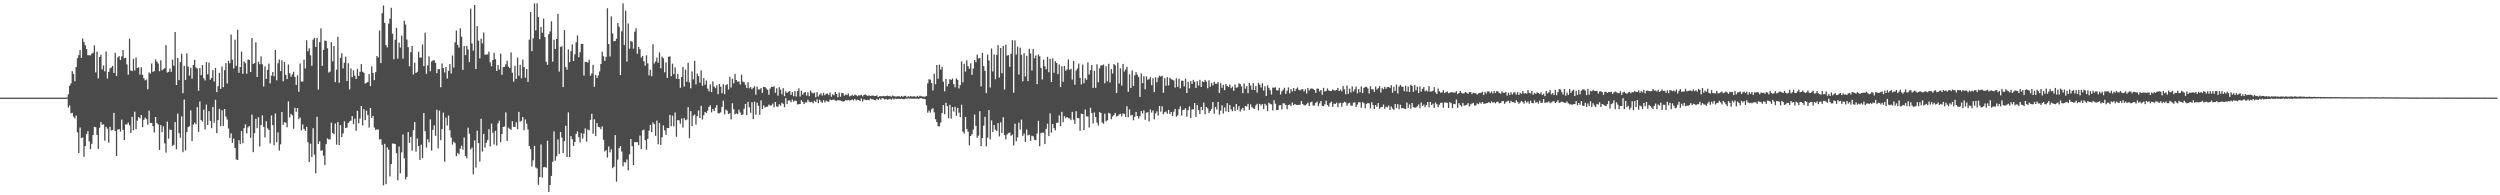 <svg xmlns="http://www.w3.org/2000/svg" width="1920" height="150"><path d="M0 75.000h1v1.000H0zM1 75.000h1v1.000H1zM2 75.000h1v1.000H2zM3 75.000h1v1.000H3zM4 75.000h1v1.000H4zM5 75.000h1v1.000H5zM6 75.000h1v1.000H6zM7 75.000h1v1.000H7zM8 75.000h1v1.000H8zM9 75.000h1v1.000H9zM10 75.000h1v1.000H10zM11 75.000h1v1.000H11zM12 75.000h1v1.000H12zM13 75.000h1v1.000H13zM14 75.000h1v1.000H14zM15 75.000h1v1.000H15zM16 75.000h1v1.000H16zM17 75.000h1v1.000H17zM18 75.000h1v1.000H18zM19 75.000h1v1.000H19zM20 75.000h1v1.000H20zM21 75.000h1v1.000H21zM22 75.000h1v1.000H22zM23 75.000h1v1.000H23zM24 75.000h1v1.000H24zM25 75.000h1v1.000H25zM26 75.000h1v1.000H26zM27 75.000h1v1.000H27zM28 75.000h1v1.000H28zM29 75.000h1v1.000H29zM30 75.000h1v1.000H30zM31 75.000h1v1.000H31zM32 75.000h1v1.000H32zM33 75.000h1v1.000H33zM34 75.000h1v1.000H34zM35 75.000h1v1.000H35zM36 75.000h1v1.000H36zM37 75.000h1v1.000H37zM38 75.000h1v1.000H38zM39 75.000h1v1.000H39zM40 75.000h1v1.000H40zM41 75.000h1v1.000H41zM42 75.000h1v1.000H42zM43 75.000h1v1.000H43zM44 75.000h1v1.000H44zM45 75.000h1v1.000H45zM46 75.000h1v1.000H46zM47 75.000h1v1.000H47zM48 75.000h1v1.000H48zM49 75.000h1v1.000H49zM50 74.983h1v1.000H50zM51 74.791h1v1.000H51zM52 72.392h1v10.174H52zM53 65.893h1v15.120H53zM54 64.063h1v22.967H54zM55 54.689h1v31.955H55zM56 56.870h1v32.742H56zM57 62.394h1v28.512H57zM58 51.515h1v37.194H58zM59 44.677h1v56.980H59zM60 42.412h1v75.120H60zM61 38.427h1v59.498H61zM62 44.451h1v61.657H62zM63 29.543h1v76.019H63zM64 32.282h1v88.141H64zM65 34.779h1v77.376H65zM66 37.668h1v65.335H66zM67 42.402h1v58.289H67zM68 42.381h1v66.187H68zM69 42.546h1v72.041H69zM70 41.255h1v69.195H70zM71 40.507h1v63.199H71zM72 34.874h1v62.568H72zM73 55.542h1v42.201H73zM74 39.613h1v63.986H74zM75 60.273h1v54.099H75zM76 43.714h1v54.374H76zM77 42.018h1v51.635H77zM78 53.287h1v42.511H78zM79 50.228h1v45.221H79zM80 54.765h1v53.323H80zM81 39.589h1v57.852H81zM82 60.304h1v38.579H82zM83 55.229h1v54.342H83zM84 52.512h1v44.920H84zM85 51.879h1v48.328H85zM86 50.654h1v49.273H86zM87 56.062h1v30.639H87zM88 40.480h1v60.053H88zM89 58.313h1v61.510H89zM90 44.030h1v55.375H90zM91 43.124h1v55.986H91zM92 46.147h1v54.981H92zM93 43.248h1v48.643H93zM94 38.475h1v61.246H94zM95 44.746h1v62.820H95zM96 44.352h1v51.180H96zM97 49.506h1v46.076H97zM98 57.419h1v36.677H98zM99 29.694h1v66.460H99zM100 54.131h1v48.008H100zM101 54.580h1v35.145H101zM102 45.140h1v54.894H102zM103 54.177h1v31.650H103zM104 44.128h1v55.075H104zM105 52.158h1v40.498H105zM106 51.729h1v38.171H106zM107 57.273h1v33.693H107zM108 51.667h1v36.656H108zM109 57.446h1v40.235H109zM110 60.066h1v31.988H110zM111 61.671h1v28.626H111zM112 61.071h1v30.460H112zM113 68.549h1v27.173H113zM114 55.658h1v29.273H114zM115 56.601h1v37.911H115zM116 48.813h1v45.601H116zM117 55.202h1v41.794H117zM118 54.566h1v47.155H118zM119 45.600h1v44.180H119zM120 47.378h1v47.067H120zM121 48.803h1v46.758H121zM122 54.680h1v60.466H122zM123 46.356h1v49.726H123zM124 53.954h1v47.588H124zM125 53.127h1v43.927H125zM126 52.377h1v57.756H126zM127 34.653h1v82.562H127zM128 55.683h1v37.689H128zM129 55.200h1v51.250H129zM130 52.642h1v46.895H130zM131 55.187h1v44.588H131zM132 45.816h1v66.231H132zM133 50.485h1v60.716H133zM134 24.601h1v69.131H134zM135 65.286h1v49.330H135zM136 44.436h1v42.745H136zM137 61.530h1v40.779H137zM138 47.724h1v58.054H138zM139 41.264h1v48.140H139zM140 71.571h1v45.341H140zM141 50.608h1v25.863H141zM142 61.395h1v54.130H142zM143 41.016h1v60.398H143zM144 51.126h1v46.582H144zM145 58.036h1v38.864H145zM146 52.039h1v32.755H146zM147 60.397h1v47.969H147zM148 49.924h1v45.782H148zM149 45.922h1v48.224H149zM150 51.806h1v43.590H150zM151 52.635h1v29.630H151zM152 69.688h1v31.572H152zM153 52.249h1v25.667H153zM154 57.760h1v34.486H154zM155 50.040h1v43.292H155zM156 60.145h1v24.059H156zM157 61.812h1v37.563H157zM158 47.739h1v32.615H158zM159 57.103h1v38.875H159zM160 48.095h1v37.278H160zM161 61.227h1v31.670H161zM162 59.793h1v38.652H162zM163 53.821h1v28.322H163zM164 62.542h1v31.708H164zM165 52.126h1v24.509H165zM166 70.765h1v31.493H166zM167 66.179h1v26.076H167zM168 55.910h1v27.705H168zM169 68.241h1v28.609H169zM170 51.044h1v33.633H170zM171 66.978h1v29.762H171zM172 53.933h1v29.807H172zM173 48.474h1v41.089H173zM174 64.164h1v27.650H174zM175 46.706h1v52.026H175zM176 48.592h1v57.321H176zM177 26.521h1v75.858H177zM178 45.884h1v63.838H178zM179 52.514h1v53.961H179zM180 30.485h1v83.161H180zM181 50.467h1v72.012H181zM182 22.884h1v100.069H182zM183 55.889h1v51.791H183zM184 51.444h1v59.263H184zM185 39.650h1v61.012H185zM186 56.704h1v53.358H186zM187 47.205h1v51.207H187zM188 48.610h1v46.926H188zM189 56.561h1v45.892H189zM190 45.691h1v52.167H190zM191 46.046h1v50.795H191zM192 55.342h1v50.508H192zM193 29.160h1v58.870H193zM194 49.106h1v67.737H194zM195 48.431h1v53.860H195zM196 32.530h1v58.701H196zM197 59.120h1v39.324H197zM198 47.476h1v42.562H198zM199 49.314h1v63.096H199zM200 43.324h1v52.706H200zM201 49.384h1v39.207H201zM202 66.463h1v31.038H202zM203 51.000h1v54.523H203zM204 60.621h1v32.491H204zM205 53.700h1v44.841H205zM206 48.857h1v50.916H206zM207 64.045h1v46.097H207zM208 58.041h1v30.640H208zM209 55.298h1v40.798H209zM210 58.575h1v52.958H210zM211 38.425h1v48.725H211zM212 61.668h1v47.560H212zM213 48.523h1v53.173H213zM214 45.682h1v69.968H214zM215 54.587h1v56.262H215zM216 46.338h1v39.687H216zM217 62.428h1v33.469H217zM218 47.687h1v46.209H218zM219 57.467h1v36.736H219zM220 60.769h1v36.957H220zM221 49.574h1v28.325H221zM222 56.262h1v33.969H222zM223 58.926h1v28.583H223zM224 57.145h1v31.427H224zM225 55.083h1v43.799H225zM226 59.027h1v23.808H226zM227 65.221h1v20.629H227zM228 57.833h1v25.098H228zM229 70.440h1v21.032H229zM230 48.816h1v41.442H230zM231 62.609h1v37.518H231zM232 62.593h1v33.051H232zM233 45.751h1v53.198H233zM234 52.583h1v47.896H234zM235 30.973h1v66.455H235zM236 39.371h1v69.905H236zM237 37.101h1v87.288H237zM238 42.430h1v67.933H238zM239 50.515h1v70.066H239zM240 30.424h1v68.047H240zM241 29.082h1v89.686H241zM242 36.033h1v97.025H242zM243 29.067h1v60.660H243zM244 68.838h1v41.693H244zM245 32.361h1v76.195H245zM246 21.798h1v93.990H246zM247 50.597h1v64.859H247zM248 38.282h1v81.307H248zM249 31.159h1v95.675H249zM250 31.359h1v79.407H250zM251 37.083h1v69.192H251zM252 55.754h1v51.342H252zM253 54.995h1v52.054H253zM254 32.451h1v61.738H254zM255 47.100h1v55.085H255zM256 35.335h1v67.691H256zM257 63.055h1v31.757H257zM258 53.429h1v57.668H258zM259 28.255h1v65.450H259zM260 63.525h1v47.843H260zM261 44.485h1v51.602H261zM262 40.933h1v64.391H262zM263 52.597h1v49.830H263zM264 48.144h1v45.112H264zM265 43.505h1v54.851H265zM266 62.257h1v35.708H266zM267 48.612h1v45.868H267zM268 68.635h1v24.580H268zM269 52.586h1v40.018H269zM270 59.236h1v29.956H270zM271 54.078h1v41.272H271zM272 58.131h1v32.982H272zM273 60.642h1v39.816H273zM274 52.944h1v32.202H274zM275 58.308h1v36.401H275zM276 55.137h1v35.907H276zM277 49.267h1v32.149H277zM278 55.101h1v41.256H278zM279 55.846h1v28.084H279zM280 64.204h1v28.059H280zM281 63.564h1v21.469H281zM282 62.893h1v25.501H282zM283 56.869h1v41.117H283zM284 66.138h1v16.861H284zM285 50.929h1v39.614H285zM286 56.028h1v32.940H286zM287 61.540h1v36.476H287zM288 55.439h1v44.261H288zM289 43.017h1v56.458H289zM290 44.180h1v55.253H290zM291 23.445h1v83.658H291zM292 48.476h1v58.454H292zM293 10.078h1v101.121H293zM294 4.175h1v138.148H294zM295 17.539h1v92.950H295zM296 34.698h1v106.725H296zM297 36.408h1v76.815H297zM298 18.166h1v96.765H298zM299 14.312h1v121.139H299zM300 5.994h1v120.011H300zM301 25.874h1v84.343H301zM302 45.522h1v64.742H302zM303 30.579h1v80.037H303zM304 21.334h1v96.309H304zM305 45.025h1v93.436H305zM306 32.712h1v79.848H306zM307 36.484h1v96.608H307zM308 27.347h1v89.720H308zM309 45.035h1v58.233H309zM310 15.922h1v105.683H310zM311 18.858h1v118.938H311zM312 30.392h1v105.458H312zM313 36.210h1v65.179H313zM314 50.871h1v58.917H314zM315 40.030h1v65.077H315zM316 35.283h1v80.372H316zM317 57.123h1v42.904H317zM318 48.231h1v45.488H318zM319 56.063h1v60.431H319zM320 55.140h1v51.176H320zM321 39.747h1v72.400H321zM322 44.229h1v78.606H322zM323 44.241h1v66.845H323zM324 34.153h1v87.279H324zM325 50.794h1v36.017H325zM326 25.106h1v75.650H326zM327 56.662h1v56.670H327zM328 50.211h1v56.816H328zM329 43.314h1v65.973H329zM330 54.687h1v36.996H330zM331 47.284h1v68.326H331zM332 46.455h1v53.265H332zM333 46.280h1v50.036H333zM334 48.274h1v56.080H334zM335 56.214h1v28.095H335zM336 53.035h1v60.913H336zM337 53.175h1v31.758H337zM338 66.999h1v40.659H338zM339 48.766h1v50.340H339zM340 52.204h1v34.260H340zM341 55.649h1v68.532H341zM342 51.473h1v38.861H342zM343 60.306h1v36.086H343zM344 54.366h1v34.419H344zM345 49.199h1v50.818H345zM346 56.409h1v49.255H346zM347 42.673h1v68.324H347zM348 51.895h1v56.909H348zM349 32.504h1v77.473H349zM350 23.417h1v96.653H350zM351 34.483h1v82.993H351zM352 36.538h1v82.004H352zM353 21.695h1v92.461H353zM354 28.161h1v83.760H354zM355 53.663h1v61.305H355zM356 35.387h1v70.201H356zM357 42.335h1v77.544H357zM358 35.244h1v86.346H358zM359 37.929h1v60.126H359zM360 47.689h1v55.030H360zM361 6.672h1v108.030H361zM362 33.367h1v80.012H362zM363 38.851h1v95.031H363zM364 3.771h1v104.043H364zM365 53.038h1v75.685H365zM366 20.053h1v80.298H366zM367 31.257h1v78.658H367zM368 44.814h1v79.318H368zM369 29.692h1v61.537H369zM370 33.278h1v83.111H370zM371 24.989h1v77.887H371zM372 41.989h1v71.363H372zM373 41.864h1v67.804H373zM374 41.778h1v65.816H374zM375 39.597h1v59.608H375zM376 47.896h1v64.543H376zM377 50.916h1v43.986H377zM378 46.058h1v55.906H378zM379 40.482h1v70.475H379zM380 45.431h1v55.017H380zM381 54.544h1v57.264H381zM382 49.958h1v44.760H382zM383 53.328h1v39.353H383zM384 41.219h1v67.985H384zM385 57.468h1v45.457H385zM386 51.528h1v45.970H386zM387 51.329h1v45.787H387zM388 49.369h1v36.964H388zM389 46.658h1v61.594H389zM390 51.137h1v46.929H390zM391 52.314h1v46.645H391zM392 40.253h1v59.476H392zM393 55.791h1v37.347H393zM394 62.742h1v34.636H394zM395 50.471h1v47.131H395zM396 60.585h1v33.344H396zM397 44.259h1v54.947H397zM398 58.168h1v27.765H398zM399 49.785h1v43.705H399zM400 60.129h1v32.641H400zM401 45.766h1v44.066H401zM402 51.438h1v48.587H402zM403 59.652h1v32.078H403zM404 52.995h1v41.991H404zM405 62.923h1v36.554H405zM406 30.460h1v81.705H406zM407 9.262h1v105.307H407zM408 39.345h1v88.561H408zM409 29.426h1v93.739H409zM410 2.579h1v109.432H410zM411 23.367h1v105.249H411zM412 2.579h1v126.837H412zM413 13.144h1v128.775H413zM414 30.082h1v105.904H414zM415 20.662h1v90.275H415zM416 25.135h1v111.269H416zM417 14.213h1v114.245H417zM418 28.480h1v99.667H418zM419 47.439h1v81.394H419zM420 49.759h1v58.324H420zM421 26.216h1v121.205H421zM422 24.103h1v117.957H422zM423 16.408h1v118.733H423zM424 47.327h1v76.895H424zM425 30.559h1v70.367H425zM426 37.566h1v85.850H426zM427 29.956h1v90.033H427zM428 10.679h1v96.429H428zM429 55.011h1v63.139H429zM430 36.027h1v65.281H430zM431 35.579h1v70.083H431zM432 66.940h1v50.634H432zM433 23.123h1v85.253H433zM434 51.337h1v45.259H434zM435 53.433h1v67.152H435zM436 38.006h1v48.332H436zM437 47.760h1v72.801H437zM438 39.296h1v65.259H438zM439 34.030h1v72.851H439zM440 46.881h1v65.150H440zM441 41.690h1v67.357H441zM442 32.473h1v70.394H442zM443 27.170h1v73.760H443zM444 43.944h1v61.425H444zM445 40.105h1v69.333H445zM446 33.675h1v68.605H446zM447 33.695h1v72.738H447zM448 58.063h1v44.516H448zM449 47.465h1v51.122H449zM450 47.591h1v61.151H450zM451 48.079h1v51.378H451zM452 45.832h1v54.269H452zM453 58.199h1v33.877H453zM454 56.462h1v30.956H454zM455 49.811h1v52.946H455zM456 66.597h1v25.068H456zM457 57.617h1v46.954H457zM458 59.910h1v34.616H458zM459 57.963h1v39.472H459zM460 54.906h1v42.818H460zM461 49.095h1v50.132H461zM462 39.661h1v57.466H462zM463 43.196h1v64.147H463zM464 46.773h1v69.553H464zM465 43.672h1v71.612H465zM466 6.302h1v114.696H466zM467 33.768h1v78.742H467zM468 43.371h1v73.662H468zM469 12.576h1v102.121H469zM470 25.725h1v103.441H470zM471 31.667h1v96.356H471zM472 31.421h1v72.357H472zM473 29.760h1v109.750H473zM474 17.684h1v104.873H474zM475 20.509h1v93.250H475zM476 57.653h1v54.605H476zM477 24.075h1v92.313H477zM478 2.579h1v125.167H478zM479 34.590h1v89.900H479zM480 8.242h1v116.570H480zM481 47.252h1v75.183H481zM482 18.013h1v112.809H482zM483 37.359h1v81.143H483zM484 31.441h1v75.288H484zM485 32.032h1v80.270H485zM486 37.373h1v89.334H486zM487 24.328h1v84.795H487zM488 21.644h1v87.551H488zM489 41.292h1v67.982H489zM490 36.094h1v75.451H490zM491 37.816h1v66.305H491zM492 44.245h1v70.274H492zM493 43.031h1v57.096H493zM494 47.003h1v52.545H494zM495 50.432h1v57.114H495zM496 42.485h1v72.435H496zM497 48.685h1v57.977H497zM498 57.881h1v42.411H498zM499 53.535h1v42.414H499zM500 58.559h1v42.972H500zM501 34.011h1v59.986H501zM502 48.794h1v46.577H502zM503 47.203h1v57.147H503zM504 44.180h1v48.433H504zM505 48.175h1v62.654H505zM506 40.236h1v54.239H506zM507 52.454h1v58.854H507zM508 43.456h1v61.983H508zM509 44.763h1v51.469H509zM510 55.505h1v44.608H510zM511 47.926h1v55.654H511zM512 59.804h1v38.426H512zM513 43.623h1v54.710H513zM514 43.259h1v44.964H514zM515 58.545h1v38.424H515zM516 48.831h1v39.986H516zM517 56.944h1v40.146H517zM518 51.769h1v34.669H518zM519 60.471h1v44.601H519zM520 56.690h1v35.529H520zM521 60.668h1v31.731H521zM522 67.430h1v27.569H522zM523 59.180h1v31.790H523zM524 51.396h1v46.563H524zM525 66.505h1v24.174H525zM526 53.444h1v38.907H526zM527 62.777h1v29.055H527zM528 48.165h1v34.125H528zM529 63.255h1v42.921H529zM530 67.834h1v17.493H530zM531 54.792h1v42.036H531zM532 60.937h1v27.848H532zM533 46.750h1v41.205H533zM534 64.864h1v30.893H534zM535 56.550h1v32.638H535zM536 58.459h1v26.399H536zM537 63.465h1v27.152H537zM538 54.081h1v27.169H538zM539 65.905h1v25.965H539zM540 59.983h1v28.566H540zM541 65.057h1v20.950H541zM542 61.850h1v24.941H542zM543 68.034h1v17.004H543zM544 70.184h1v11.948H544zM545 64.825h1v16.014H545zM546 70.711h1v15.590H546zM547 62.500h1v21.141H547zM548 66.485h1v18.792H548zM549 67.749h1v15.009H549zM550 65.526h1v15.171H550zM551 72.348h1v14.577H551zM552 64.481h1v22.585H552zM553 66.582h1v19.751H553zM554 71.598h1v10.548H554zM555 64.729h1v12.559H555zM556 72.366h1v15.515H556zM557 65.439h1v18.737H557zM558 64.622h1v20.423H558zM559 68.739h1v18.829H559zM560 58.945h1v28.011H560zM561 67.249h1v24.475H561zM562 60.439h1v18.875H562zM563 64.024h1v19.907H563zM564 56.758h1v31.125H564zM565 61.468h1v25.590H565zM566 62.724h1v24.926H566zM567 62.566h1v21.669H567zM568 64.944h1v21.488H568zM569 57.338h1v30.957H569zM570 62.636h1v25.303H570zM571 63.074h1v20.508H571zM572 65.144h1v14.719H572zM573 67.614h1v20.767H573zM574 63.136h1v15.119H574zM575 67.787h1v14.715H575zM576 66.863h1v19.709H576zM577 68.485h1v9.985H577zM578 67.456h1v24.062H578zM579 66.263h1v11.827H579zM580 72.719h1v15.323H580zM581 66.562h1v12.275H581zM582 68.701h1v12.573H582zM583 68.692h1v19.413H583zM584 67.525h1v9.557H584zM585 71.298h1v12.470H585zM586 66.681h1v14.284H586zM587 66.792h1v15.869H587zM588 67.927h1v14.108H588zM589 68.905h1v12.984H589zM590 72.734h1v7.611H590zM591 67.978h1v13.160H591zM592 66.617h1v14.269H592zM593 66.826h1v12.760H593zM594 66.277h1v16.152H594zM595 71.253h1v7.074H595zM596 67.809h1v13.995H596zM597 73.494h1v8.433H597zM598 66.985h1v13.076H598zM599 68.810h1v12.385H599zM600 72.389h1v6.489H600zM601 67.680h1v12.096H601zM602 73.867h1v8.456H602zM603 70.127h1v5.305H603zM604 71.421h1v8.424H604zM605 70.424h1v6.793H605zM606 69.942h1v7.269H606zM607 72.880h1v5.701H607zM608 70.743h1v5.694H608zM609 73.858h1v4.189H609zM610 69.960h1v7.316H610zM611 74.067h1v3.377H611zM612 69.990h1v10.290H612zM613 67.820h1v12.227H613zM614 74.113h1v5.763H614zM615 69.695h1v7.279H615zM616 72.634h1v5.646H616zM617 71.196h1v8.716H617zM618 70.700h1v7.998H618zM619 73.447h1v5.196H619zM620 70.914h1v5.696H620zM621 73.866h1v4.305H621zM622 69.567h1v8.847H622zM623 71.057h1v7.127H623zM624 71.764h1v7.539H624zM625 71.134h1v6.221H625zM626 74.642h1v3.708H626zM627 70.812h1v5.483H627zM628 74.074h1v5.192H628zM629 72.721h1v3.891H629zM630 71.591h1v6.500H630zM631 73.453h1v5.522H631zM632 71.293h1v5.598H632zM633 73.136h1v5.566H633zM634 72.108h1v5.236H634zM635 71.740h1v6.129H635zM636 72.988h1v5.259H636zM637 71.094h1v5.410H637zM638 74.283h1v2.653H638zM639 72.395h1v4.241H639zM640 73.235h1v3.269H640zM641 70.584h1v6.627H641zM642 72.170h1v5.233H642zM643 74.699h1v2.176H643zM644 71.109h1v5.954H644zM645 74.285h1v2.949H645zM646 71.358h1v6.364H646zM647 71.579h1v6.447H647zM648 73.526h1v4.216H648zM649 72.571h1v4.278H649zM650 73.077h1v4.065H650zM651 71.752h1v4.978H651zM652 74.052h1v3.202H652zM653 73.562h1v3.307H653zM654 72.801h1v3.567H654zM655 73.661h1v3.436H655zM656 72.644h1v3.321H656zM657 73.100h1v4.054H657zM658 73.903h1v2.699H658zM659 73.166h1v3.612H659zM660 73.299h1v4.371H660zM661 72.712h1v2.891H661zM662 73.987h1v3.952H662zM663 72.862h1v3.422H663zM664 72.539h1v4.133H664zM665 73.183h1v3.707H665zM666 73.686h1v2.922H666zM667 73.200h1v3.839H667zM668 73.765h1v1.902H668zM669 73.455h1v2.814H669zM670 73.294h1v3.016H670zM671 73.768h1v3.044H671zM672 73.699h1v3.374H672zM673 73.203h1v2.681H673zM674 74.518h1v2.308H674zM675 73.867h1v1.698H675zM676 73.834h1v2.716H676zM677 73.984h1v1.338H677zM678 73.618h1v2.045H678zM679 73.927h1v2.489H679zM680 73.755h1v2.152H680zM681 73.401h1v3.176H681zM682 73.806h1v2.457H682zM683 73.556h1v2.288H683zM684 74.350h1v2.259H684zM685 73.391h1v2.214H685zM686 73.853h1v2.517H686zM687 74.069h1v1.600H687zM688 74.136h1v1.877H688zM689 73.951h1v1.928H689zM690 73.842h1v2.056H690zM691 74.409h1v1.633H691zM692 73.634h1v2.104H692zM693 74.352h1v1.804H693zM694 73.663h1v2.511H694zM695 73.522h1v2.196H695zM696 74.719h1v1.150H696zM697 73.820h1v1.632H697zM698 74.309h1v1.413H698zM699 73.792h1v1.931H699zM700 74.248h1v1.581H700zM701 73.956h1v1.839H701zM702 73.978h1v1.811H702zM703 74.435h1v1.366H703zM704 73.596h1v2.091H704zM705 74.345h1v1.748H705zM706 73.495h1v1.985H706zM707 73.900h1v1.493H707zM708 74.076h1v1.726H708zM709 74.251h1v1.693H709zM710 74.249h1v1.827H710zM711 73.653h1v7.246H711zM712 64.041h1v22.480H712zM713 60.896h1v24.106H713zM714 61.173h1v25.317H714zM715 63.726h1v20.122H715zM716 69.475h1v13.643H716zM717 56.602h1v29.745H717zM718 64.691h1v26.914H718zM719 49.921h1v43.884H719zM720 60.482h1v36.491H720zM721 49.607h1v47.460H721zM722 53.461h1v40.715H722zM723 51.321h1v35.537H723zM724 62.738h1v18.007H724zM725 70.167h1v17.519H725zM726 60.568h1v18.274H726zM727 66.373h1v15.193H727zM728 64.407h1v26.402H728zM729 60.752h1v19.801H729zM730 61.415h1v29.745H730zM731 60.241h1v21.970H731zM732 64.579h1v21.098H732zM733 67.053h1v14.982H733zM734 60.204h1v28.722H734zM735 61.381h1v21.523H735zM736 67.944h1v18.583H736zM737 65.376h1v24.651H737zM738 47.148h1v33.264H738zM739 63.234h1v37.878H739zM740 48.994h1v53.563H740zM741 54.943h1v34.884H741zM742 46.326h1v52.664H742zM743 50.808h1v50.290H743zM744 52.723h1v58.894H744zM745 48.651h1v55.773H745zM746 57.486h1v45.606H746zM747 52.641h1v46.858H747zM748 46.063h1v41.958H748zM749 47.744h1v48.897H749zM750 41.918h1v63.911H750zM751 44.903h1v59.354H751zM752 44.547h1v40.868H752zM753 66.340h1v45.856H753zM754 40.557h1v65.470H754zM755 50.810h1v45.672H755zM756 54.376h1v35.308H756zM757 71.501h1v40.901H757zM758 41.912h1v63.806H758zM759 46.438h1v38.113H759zM760 67.191h1v39.928H760zM761 37.243h1v55.238H761zM762 54.861h1v46.563H762zM763 41.870h1v54.155H763zM764 60.847h1v38.743H764zM765 42.119h1v58.522H765zM766 34.681h1v59.896H766zM767 59.542h1v45.257H767zM768 36.879h1v57.092H768zM769 56.273h1v45.804H769zM770 35.276h1v54.771H770zM771 68.822h1v34.977H771zM772 34.300h1v72.750H772zM773 42.633h1v60.629H773zM774 42.348h1v59.909H774zM775 51.265h1v50.475H775zM776 41.314h1v62.906H776zM777 30.927h1v72.515H777zM778 71.234h1v40.473H778zM779 31.069h1v63.928H779zM780 41.859h1v66.693H780zM781 35.799h1v69.743H781zM782 57.236h1v36.908H782zM783 36.540h1v62.946H783zM784 42.111h1v49.728H784zM785 62.501h1v41.878H785zM786 40.861h1v61.753H786zM787 58.751h1v50.249H787zM788 42.888h1v56.591H788zM789 62.331h1v41.704H789zM790 37.498h1v65.916H790zM791 41.086h1v67.036H791zM792 54.157h1v50.103H792zM793 37.567h1v67.138H793zM794 44.732h1v62.599H794zM795 42.617h1v65.132H795zM796 64.613h1v38.013H796zM797 41.810h1v50.950H797zM798 43.243h1v69.022H798zM799 52.132h1v50.105H799zM800 61.016h1v40.840H800zM801 45.834h1v56.118H801zM802 50.895h1v59.735H802zM803 53.235h1v45.715H803zM804 43.617h1v51.428H804zM805 55.455h1v49.113H805zM806 45.174h1v41.903H806zM807 63.002h1v38.888H807zM808 44.875h1v50.355H808zM809 55.883h1v42.471H809zM810 46.995h1v53.104H810zM811 48.317h1v46.093H811zM812 56.903h1v37.245H812zM813 49.510h1v39.125H813zM814 66.890h1v29.902H814zM815 50.910h1v35.019H815zM816 62.788h1v31.091H816zM817 50.635h1v38.588H817zM818 54.335h1v36.507H818zM819 53.283h1v36.553H819zM820 45.651h1v45.177H820zM821 53.587h1v37.388H821zM822 52.812h1v39.428H822zM823 61.133h1v24.795H823zM824 46.808h1v45.143H824zM825 65.041h1v30.077H825zM826 53.996h1v31.384H826zM827 52.522h1v38.121H827zM828 48.772h1v42.011H828zM829 59.803h1v40.629H829zM830 64.876h1v22.400H830zM831 49.639h1v37.917H831zM832 63.876h1v36.000H832zM833 60.122h1v23.987H833zM834 61.288h1v28.166H834zM835 47.913h1v41.461H835zM836 57.225h1v40.655H836zM837 53.910h1v28.861H837zM838 50.033h1v36.823H838zM839 67.518h1v27.231H839zM840 54.386h1v31.985H840zM841 67.445h1v22.391H841zM842 49.394h1v44.702H842zM843 63.176h1v33.209H843zM844 52.492h1v33.534H844zM845 50.271h1v36.509H845zM846 50.198h1v43.806H846zM847 49.531h1v45.488H847zM848 63.969h1v23.313H848zM849 50.825h1v42.467H849zM850 62.486h1v29.893H850zM851 49.024h1v37.672H851zM852 63.331h1v23.928H852zM853 53.063h1v38.558H853zM854 56.498h1v32.961H854zM855 49.198h1v39.155H855zM856 50.139h1v36.561H856zM857 71.473h1v18.052H857zM858 48.127h1v40.867H858zM859 64.119h1v23.814H859zM860 52.465h1v34.883H860zM861 65.761h1v23.649H861zM862 49.126h1v38.054H862zM863 54.878h1v32.578H863zM864 53.444h1v36.383H864zM865 51.243h1v30.387H865zM866 70.491h1v19.571H866zM867 57.160h1v26.840H867zM868 67.588h1v21.159H868zM869 54.110h1v34.159H869zM870 66.068h1v26.303H870zM871 57.927h1v31.759H871zM872 55.333h1v30.642H872zM873 57.347h1v31.732H873zM874 59.176h1v31.803H874zM875 74.464h1v14.780H875zM876 56.370h1v28.942H876zM877 63.869h1v23.313H877zM878 58.483h1v26.251H878zM879 68.583h1v23.403H879zM880 58.730h1v27.760H880zM881 61.203h1v24.964H881zM882 60.853h1v32.402H882zM883 59.291h1v24.807H883zM884 65.440h1v21.017H884zM885 60.067h1v24.763H885zM886 70.780h1v20.907H886zM887 59.327h1v27.845H887zM888 63.206h1v22.317H888zM889 59.701h1v29.054H889zM890 58.105h1v23.363H890zM891 58.803h1v26.960H891zM892 58.194h1v23.422H892zM893 71.223h1v16.476H893zM894 60.016h1v26.153H894zM895 65.911h1v19.754H895zM896 59.257h1v28.088H896zM897 65.606h1v18.757H897zM898 59.644h1v27.959H898zM899 60.805h1v25.208H899zM900 61.268h1v27.852H900zM901 61.789h1v24.038H901zM902 67.262h1v16.412H902zM903 60.226h1v29.411H903zM904 66.725h1v21.873H904zM905 60.483h1v23.407H905zM906 67.863h1v13.786H906zM907 61.889h1v26.826H907zM908 62.048h1v22.413H908zM909 66.375h1v17.885H909zM910 60.366h1v22.709H910zM911 71.449h1v18.178H911zM912 62.824h1v21.811H912zM913 67.791h1v13.954H913zM914 62.143h1v28.410H914zM915 64.482h1v19.711H915zM916 61.346h1v22.515H916zM917 62.813h1v16.311H917zM918 67.609h1v22.180H918zM919 62.327h1v18.416H919zM920 65.619h1v18.983H920zM921 61.274h1v26.306H921zM922 66.795h1v15.308H922zM923 62.521h1v22.154H923zM924 63.024h1v15.777H924zM925 61.399h1v26.425H925zM926 62.706h1v19.471H926zM927 67.807h1v15.434H927zM928 61.691h1v25.121H928zM929 66.571h1v18.684H929zM930 63.663h1v19.948H930zM931 65.576h1v12.797H931zM932 62.751h1v24.591H932zM933 64.319h1v17.881H933zM934 64.369h1v19.770H934zM935 63.089h1v15.258H935zM936 71.473h1v16.518H936zM937 63.893h1v21.074H937zM938 67.416h1v13.409H938zM939 65.054h1v22.133H939zM940 69.218h1v13.235H940zM941 64.552h1v20.975H941zM942 65.991h1v13.244H942zM943 66.741h1v19.350H943zM944 64.900h1v15.679H944zM945 67.746h1v16.237H945zM946 66.572h1v18.850H946zM947 69.755h1v12.257H947zM948 64.804h1v20.482H948zM949 67.370h1v12.486H949zM950 67.090h1v17.241H950zM951 63.982h1v17.540H951zM952 64.617h1v21.113H952zM953 66.429h1v17.521H953zM954 71.553h1v11.299H954zM955 64.111h1v20.784H955zM956 68.093h1v13.339H956zM957 66.147h1v15.640H957zM958 71.629h1v8.162H958zM959 63.682h1v20.651H959zM960 65.706h1v14.478H960zM961 68.958h1v13.325H961zM962 63.918h1v19.317H962zM963 69.174h1v14.460H963zM964 66.050h1v14.913H964zM965 71.100h1v8.673H965zM966 63.604h1v21.109H966zM967 65.029h1v14.732H967zM968 67.210h1v13.791H968zM969 63.958h1v15.990H969zM970 69.597h1v14.219H970zM971 66.233h1v13.521H971zM972 73.732h1v7.253H972zM973 65.522h1v19.869H973zM974 67.500h1v11.350H974zM975 69.266h1v10.469H975zM976 72.597h1v7.564H976zM977 67.266h1v17.523H977zM978 67.344h1v9.685H978zM979 67.007h1v12.646H979zM980 69.252h1v15.335H980zM981 69.532h1v14.967H981zM982 67.426h1v13.455H982zM983 72.532h1v8.171H983zM984 70.080h1v13.935H984zM985 68.833h1v10.528H985zM986 67.375h1v12.074H986zM987 72.085h1v8.641H987zM988 69.653h1v14.272H988zM989 67.132h1v13.516H989zM990 71.696h1v8.604H990zM991 68.416h1v13.068H991zM992 70.224h1v8.507H992zM993 67.594h1v13.169H993zM994 69.931h1v9.952H994zM995 68.214h1v12.319H995zM996 67.171h1v13.500H996zM997 68.962h1v11.559H997zM998 69.434h1v11.015H998zM999 68.657h1v8.979H999zM1000 68.382h1v11.565H1000zM1001 70.263h1v10.559H1001zM1002 68.651h1v12.306H1002zM1003 71.812h1v8.249H1003zM1004 67.524h1v11.340H1004zM1005 69.408h1v11.987H1005zM1006 68.136h1v10.560H1006zM1007 67.845h1v10.290H1007zM1008 68.300h1v12.695H1008zM1009 69.175h1v11.867H1009zM1010 71.299h1v7.732H1010zM1011 67.979h1v10.052H1011zM1012 68.143h1v13.375H1012zM1013 70.242h1v9.189H1013zM1014 69.065h1v8.513H1014zM1015 72.742h1v8.604H1015zM1016 67.430h1v14.179H1016zM1017 70.265h1v9.863H1017zM1018 69.860h1v7.448H1018zM1019 67.904h1v12.720H1019zM1020 69.501h1v12.429H1020zM1021 69.817h1v9.348H1021zM1022 69.839h1v8.242H1022zM1023 68.694h1v13.361H1023zM1024 69.442h1v10.195H1024zM1025 69.514h1v10.293H1025zM1026 69.063h1v9.713H1026zM1027 67.523h1v14.780H1027zM1028 69.929h1v9.415H1028zM1029 68.805h1v10.099H1029zM1030 70.130h1v11.735H1030zM1031 66.174h1v12.988H1031zM1032 68.623h1v9.527H1032zM1033 72.379h1v6.302H1033zM1034 65.646h1v15.589H1034zM1035 72.071h1v7.352H1035zM1036 68.114h1v10.797H1036zM1037 71.029h1v10.099H1037zM1038 66.369h1v14.795H1038zM1039 70.335h1v8.493H1039zM1040 68.560h1v10.052H1040zM1041 66.411h1v15.835H1041zM1042 71.632h1v8.721H1042zM1043 68.301h1v10.231H1043zM1044 70.785h1v7.812H1044zM1045 66.302h1v16.437H1045zM1046 71.500h1v6.970H1046zM1047 67.497h1v11.771H1047zM1048 66.674h1v16.530H1048zM1049 66.707h1v13.169H1049zM1050 67.847h1v11.195H1050zM1051 71.856h1v7.585H1051zM1052 66.223h1v16.981H1052zM1053 68.574h1v9.953H1053zM1054 68.578h1v12.155H1054zM1055 70.595h1v13.176H1055zM1056 66.484h1v14.199H1056zM1057 68.774h1v13.251H1057zM1058 67.749h1v11.413H1058zM1059 66.207h1v17.284H1059zM1060 71.081h1v11.301H1060zM1061 67.454h1v14.664H1061zM1062 68.482h1v11.728H1062zM1063 66.617h1v16.871H1063zM1064 68.156h1v13.731H1064zM1065 66.882h1v15.587H1065zM1066 66.711h1v14.337H1066zM1067 67.517h1v16.956H1067zM1068 65.424h1v16.376H1068zM1069 71.212h1v12.195H1069zM1070 66.671h1v17.718H1070zM1071 69.904h1v9.948H1071zM1072 64.993h1v17.873H1072zM1073 71.758h1v8.146H1073zM1074 66.517h1v17.421H1074zM1075 65.218h1v15.204H1075zM1076 66.457h1v16.678H1076zM1077 66.697h1v16.244H1077zM1078 70.064h1v13.399H1078zM1079 65.777h1v18.039H1079zM1080 70.293h1v8.461H1080zM1081 66.504h1v16.432H1081zM1082 70.693h1v9.602H1082zM1083 65.070h1v18.435H1083zM1084 66.036h1v13.090H1084zM1085 70.459h1v11.817H1085zM1086 65.226h1v17.503H1086zM1087 69.368h1v13.193H1087zM1088 66.576h1v15.143H1088zM1089 71.448h1v8.779H1089zM1090 66.353h1v16.725H1090zM1091 70.311h1v8.383H1091zM1092 68.179h1v13.230H1092zM1093 66.929h1v13.342H1093zM1094 70.075h1v12.271H1094zM1095 69.367h1v11.324H1095zM1096 70.292h1v8.076H1096zM1097 66.164h1v16.221H1097zM1098 70.410h1v7.900H1098zM1099 70.217h1v10.460H1099zM1100 69.706h1v9.889H1100zM1101 66.986h1v15.879H1101zM1102 70.846h1v7.801H1102zM1103 72.145h1v7.934H1103zM1104 67.935h1v14.437H1104zM1105 70.115h1v10.247H1105zM1106 71.246h1v7.768H1106zM1107 70.956h1v7.882H1107zM1108 69.281h1v13.448H1108zM1109 71.546h1v7.184H1109zM1110 70.699h1v8.033H1110zM1111 70.210h1v8.811H1111zM1112 71.600h1v11.409H1112zM1113 71.290h1v7.077H1113zM1114 70.698h1v8.559H1114zM1115 70.837h1v12.268H1115zM1116 71.131h1v8.659H1116zM1117 71.129h1v8.909H1117zM1118 70.032h1v6.471H1118zM1119 72.274h1v10.572H1119zM1120 71.430h1v7.788H1120zM1121 69.904h1v10.817H1121zM1122 71.302h1v10.513H1122zM1123 71.835h1v7.167H1123zM1124 71.623h1v9.528H1124zM1125 70.561h1v10.401H1125zM1126 71.256h1v9.194H1126zM1127 72.070h1v7.110H1127zM1128 70.673h1v11.079H1128zM1129 70.720h1v9.498H1129zM1130 72.274h1v7.297H1130zM1131 71.161h1v7.860H1131zM1132 71.458h1v9.643H1132zM1133 71.620h1v9.344H1133zM1134 72.656h1v6.733H1134zM1135 71.665h1v8.350H1135zM1136 71.331h1v7.324H1136zM1137 71.317h1v8.295H1137zM1138 70.430h1v7.910H1138zM1139 72.864h1v6.807H1139zM1140 70.440h1v9.241H1140zM1141 71.759h1v7.496H1141zM1142 70.189h1v8.923H1142zM1143 70.266h1v8.119H1143zM1144 71.539h1v7.729H1144zM1145 70.237h1v7.624H1145zM1146 71.816h1v7.088H1146zM1147 69.897h1v8.610H1147zM1148 71.376h1v7.963H1148zM1149 69.972h1v8.332H1149zM1150 70.142h1v7.921H1150zM1151 71.384h1v8.015H1151zM1152 71.995h1v7.085H1152zM1153 70.218h1v7.559H1153zM1154 71.215h1v6.280H1154zM1155 71.201h1v8.570H1155zM1156 70.629h1v7.897H1156zM1157 73.431h1v4.336H1157zM1158 71.177h1v6.188H1158zM1159 72.839h1v6.432H1159zM1160 70.866h1v6.625H1160zM1161 72.619h1v5.831H1161zM1162 71.022h1v7.466H1162zM1163 70.902h1v8.234H1163zM1164 72.702h1v4.302H1164zM1165 70.737h1v7.626H1165zM1166 72.895h1v6.836H1166zM1167 71.241h1v7.496H1167zM1168 71.961h1v5.600H1168zM1169 69.880h1v8.626H1169zM1170 71.822h1v7.737H1170zM1171 71.505h1v5.864H1171zM1172 71.921h1v6.900H1172zM1173 69.114h1v8.813H1173zM1174 71.245h1v8.436H1174zM1175 71.724h1v5.635H1175zM1176 69.759h1v9.383H1176zM1177 72.732h1v6.618H1177zM1178 71.259h1v5.698H1178zM1179 72.083h1v6.901H1179zM1180 70.868h1v7.378H1180zM1181 71.482h1v8.124H1181zM1182 72.131h1v5.179H1182zM1183 70.909h1v8.165H1183zM1184 72.919h1v5.990H1184zM1185 71.967h1v4.116H1185zM1186 73.815h1v5.186H1186zM1187 69.868h1v8.805H1187zM1188 71.747h1v6.913H1188zM1189 70.835h1v7.016H1189zM1190 69.080h1v10.204H1190zM1191 72.432h1v6.214H1191zM1192 71.483h1v6.437H1192zM1193 72.964h1v4.767H1193zM1194 69.035h1v10.117H1194zM1195 73.118h1v5.291H1195zM1196 70.696h1v6.269H1196zM1197 68.338h1v10.695H1197zM1198 68.771h1v9.946H1198zM1199 70.776h1v7.307H1199zM1200 72.598h1v5.789H1200zM1201 68.261h1v10.760H1201zM1202 73.449h1v5.428H1202zM1203 70.995h1v6.968H1203zM1204 72.862h1v6.499H1204zM1205 68.414h1v11.726H1205zM1206 71.299h1v8.887H1206zM1207 69.726h1v10.699H1207zM1208 68.939h1v11.041H1208zM1209 73.769h1v6.134H1209zM1210 69.705h1v7.950H1210zM1211 72.860h1v7.994H1211zM1212 69.018h1v10.071H1212zM1213 72.390h1v8.095H1213zM1214 69.658h1v7.960H1214zM1215 68.669h1v12.547H1215zM1216 68.712h1v12.594H1216zM1217 69.544h1v9.400H1217zM1218 73.010h1v9.118H1218zM1219 68.300h1v11.183H1219zM1220 72.698h1v8.698H1220zM1221 69.772h1v7.988H1221zM1222 70.208h1v11.987H1222zM1223 69.026h1v10.316H1223zM1224 69.823h1v11.185H1224zM1225 69.852h1v12.458H1225zM1226 69.776h1v10.051H1226zM1227 71.845h1v8.531H1227zM1228 70.263h1v8.228H1228zM1229 69.967h1v12.228H1229zM1230 70.745h1v9.109H1230zM1231 72.881h1v7.567H1231zM1232 70.604h1v10.497H1232zM1233 70.440h1v11.079H1233zM1234 71.441h1v8.541H1234zM1235 70.621h1v6.887H1235zM1236 70.761h1v12.624H1236zM1237 70.447h1v9.549H1237zM1238 72.136h1v7.263H1238zM1239 70.943h1v6.123H1239zM1240 70.249h1v13.686H1240zM1241 70.824h1v7.782H1241zM1242 71.537h1v8.843H1242zM1243 71.455h1v12.448H1243zM1244 70.060h1v11.346H1244zM1245 72.822h1v8.609H1245zM1246 70.873h1v4.532H1246zM1247 70.489h1v13.358H1247zM1248 71.505h1v6.087H1248zM1249 72.033h1v10.257H1249zM1250 70.960h1v10.310H1250zM1251 70.555h1v13.611H1251zM1252 71.696h1v10.941H1252zM1253 70.685h1v7.014H1253zM1254 70.903h1v13.736H1254zM1255 69.828h1v7.826H1255zM1256 70.587h1v11.677H1256zM1257 70.620h1v6.233H1257zM1258 69.489h1v14.744H1258zM1259 71.221h1v9.797H1259zM1260 70.035h1v11.680H1260zM1261 70.913h1v12.740H1261zM1262 68.948h1v10.128H1262zM1263 71.661h1v9.968H1263zM1264 69.745h1v8.642H1264zM1265 69.522h1v14.015H1265zM1266 69.926h1v10.673H1266zM1267 70.097h1v11.410H1267zM1268 69.919h1v12.716H1268zM1269 68.285h1v15.535H1269zM1270 69.542h1v11.788H1270zM1271 69.517h1v9.976H1271zM1272 70.260h1v13.602H1272zM1273 68.929h1v11.362H1273zM1274 70.626h1v10.451H1274zM1275 69.905h1v8.917H1275zM1276 68.685h1v15.803H1276zM1277 69.881h1v10.559H1277zM1278 69.685h1v10.828H1278zM1279 71.281h1v13.221H1279zM1280 69.301h1v8.881H1280zM1281 71.505h1v9.407H1281zM1282 69.140h1v9.806H1282zM1283 69.469h1v14.434H1283zM1284 70.059h1v9.371H1284zM1285 69.475h1v11.768H1285zM1286 70.234h1v12.931H1286zM1287 68.713h1v13.907H1287zM1288 71.768h1v8.684H1288zM1289 69.754h1v8.483H1289zM1290 68.392h1v14.310H1290zM1291 70.444h1v9.276H1291zM1292 70.334h1v10.925H1292zM1293 70.171h1v8.841H1293zM1294 68.220h1v13.315H1294zM1295 70.131h1v10.992H1295zM1296 69.777h1v11.495H1296zM1297 69.453h1v11.263H1297zM1298 69.495h1v9.693H1298zM1299 70.058h1v10.679H1299zM1300 68.729h1v10.926H1300zM1301 70.057h1v9.869H1301zM1302 69.210h1v11.682H1302zM1303 70.447h1v9.607H1303zM1304 68.244h1v11.783H1304zM1305 69.077h1v9.089H1305zM1306 72.502h1v8.279H1306zM1307 67.515h1v11.672H1307zM1308 71.156h1v9.011H1308zM1309 69.657h1v10.711H1309zM1310 70.454h1v10.804H1310zM1311 68.173h1v11.312H1311zM1312 71.336h1v6.799H1312zM1313 71.833h1v8.666H1313zM1314 69.246h1v8.874H1314zM1315 71.406h1v8.145H1315zM1316 71.559h1v6.016H1316zM1317 71.770h1v8.482H1317zM1318 69.770h1v9.507H1318zM1319 71.677h1v7.223H1319zM1320 71.532h1v5.886H1320zM1321 70.982h1v7.735H1321zM1322 70.289h1v9.962H1322zM1323 71.567h1v5.956H1323zM1324 71.089h1v7.546H1324zM1325 70.181h1v9.860H1325zM1326 70.968h1v10.517H1326zM1327 72.020h1v5.666H1327zM1328 70.459h1v8.505H1328zM1329 70.701h1v11.327H1329zM1330 70.714h1v6.633H1330zM1331 73.002h1v5.614H1331zM1332 69.978h1v7.207H1332zM1333 72.429h1v9.273H1333zM1334 71.000h1v7.034H1334zM1335 70.805h1v8.171H1335zM1336 70.222h1v10.601H1336zM1337 72.171h1v5.272H1337zM1338 70.888h1v7.794H1338zM1339 70.301h1v7.341H1339zM1340 71.361h1v9.213H1340zM1341 70.326h1v6.705H1341zM1342 72.687h1v5.991H1342zM1343 70.817h1v8.440H1343zM1344 72.025h1v6.830H1344zM1345 70.588h1v8.833H1345zM1346 72.881h1v5.884H1346zM1347 71.030h1v7.585H1347zM1348 71.038h1v7.524H1348zM1349 70.683h1v9.025H1349zM1350 70.974h1v6.805H1350zM1351 72.413h1v5.763H1351zM1352 70.968h1v7.478H1352zM1353 71.387h1v8.311H1353zM1354 71.227h1v6.582H1354zM1355 71.988h1v6.253H1355zM1356 70.777h1v8.969H1356zM1357 71.123h1v6.070H1357zM1358 72.443h1v5.091H1358zM1359 69.943h1v8.010H1359zM1360 71.305h1v8.519H1360zM1361 72.055h1v4.750H1361zM1362 71.592h1v6.556H1362zM1363 70.042h1v10.764H1363zM1364 71.684h1v5.882H1364zM1365 71.246h1v6.559H1365zM1366 70.359h1v7.759H1366zM1367 70.396h1v10.467H1367zM1368 70.904h1v6.676H1368zM1369 71.429h1v6.968H1369zM1370 69.784h1v10.800H1370zM1371 71.309h1v8.772H1371zM1372 71.863h1v7.063H1372zM1373 71.296h1v7.801H1373zM1374 68.955h1v11.615H1374zM1375 71.719h1v5.916H1375zM1376 70.826h1v7.944H1376zM1377 68.896h1v9.500H1377zM1378 71.426h1v9.624H1378zM1379 71.361h1v6.761H1379zM1380 70.180h1v8.699H1380zM1381 68.799h1v11.921H1381zM1382 70.834h1v7.470H1382zM1383 70.578h1v7.770H1383zM1384 69.552h1v9.586H1384zM1385 70.604h1v10.118H1385zM1386 71.487h1v6.087H1386zM1387 70.801h1v7.446H1387zM1388 69.499h1v11.860H1388zM1389 71.259h1v7.755H1389zM1390 71.400h1v6.954H1390zM1391 70.489h1v7.912H1391zM1392 69.652h1v11.464H1392zM1393 71.851h1v6.534H1393zM1394 71.621h1v7.355H1394zM1395 69.923h1v7.953H1395zM1396 71.583h1v8.415H1396zM1397 72.261h1v5.930H1397zM1398 72.740h1v5.277H1398zM1399 69.888h1v9.893H1399zM1400 72.412h1v5.044H1400zM1401 72.289h1v5.226H1401zM1402 70.230h1v7.920H1402zM1403 73.540h1v5.436H1403zM1404 72.241h1v3.533H1404zM1405 73.692h1v4.694H1405zM1406 70.968h1v8.494H1406zM1407 73.197h1v6.173H1407zM1408 72.163h1v5.007H1408zM1409 71.511h1v6.148H1409zM1410 73.049h1v6.723H1410zM1411 72.892h1v4.028H1411zM1412 71.962h1v5.971H1412zM1413 71.405h1v5.993H1413zM1414 72.997h1v6.796H1414zM1415 71.724h1v6.321H1415zM1416 72.707h1v5.466H1416zM1417 72.424h1v7.783H1417zM1418 72.905h1v4.669H1418zM1419 71.717h1v7.857H1419zM1420 71.328h1v7.053H1420zM1421 72.531h1v7.831H1421zM1422 70.643h1v5.993H1422zM1423 71.021h1v9.180H1423zM1424 71.369h1v9.083H1424zM1425 71.927h1v6.656H1425zM1426 70.750h1v9.636H1426zM1427 71.461h1v8.200H1427zM1428 72.208h1v7.971H1428zM1429 71.407h1v7.906H1429zM1430 71.282h1v8.923H1430zM1431 71.153h1v6.892H1431zM1432 71.176h1v9.576H1432zM1433 70.407h1v9.201H1433zM1434 71.562h1v7.778H1434zM1435 72.335h1v7.577H1435zM1436 71.938h1v7.169H1436zM1437 70.774h1v9.050H1437zM1438 71.172h1v7.569H1438zM1439 73.269h1v5.948H1439zM1440 70.734h1v6.027H1440zM1441 71.005h1v8.970H1441zM1442 71.394h1v7.535H1442zM1443 71.164h1v8.013H1443zM1444 70.624h1v9.590H1444zM1445 70.181h1v8.799H1445zM1446 72.348h1v8.161H1446zM1447 69.603h1v8.700H1447zM1448 71.436h1v9.972H1448zM1449 69.296h1v6.637H1449zM1450 71.020h1v9.438H1450zM1451 69.891h1v10.931H1451zM1452 69.162h1v11.098H1452zM1453 70.886h1v10.207H1453zM1454 70.277h1v7.637H1454zM1455 70.290h1v10.799H1455zM1456 69.010h1v10.376H1456zM1457 71.498h1v10.085H1457zM1458 70.353h1v6.800H1458zM1459 68.862h1v12.892H1459zM1460 70.971h1v10.521H1460zM1461 71.927h1v8.646H1461zM1462 70.605h1v10.456H1462zM1463 68.677h1v10.458H1463zM1464 71.016h1v10.546H1464zM1465 70.901h1v6.838H1465zM1466 69.455h1v12.200H1466zM1467 69.176h1v9.360H1467zM1468 71.118h1v9.992H1468zM1469 70.279h1v11.700H1469zM1470 69.520h1v12.366H1470zM1471 70.291h1v11.156H1471zM1472 71.112h1v7.330H1472zM1473 70.611h1v11.019H1473zM1474 70.161h1v8.339H1474zM1475 70.387h1v10.487H1475zM1476 70.953h1v6.129H1476zM1477 70.698h1v10.387H1477zM1478 70.033h1v10.332H1478zM1479 70.458h1v9.311H1479zM1480 70.869h1v9.932H1480zM1481 69.790h1v8.194H1481zM1482 69.993h1v10.280H1482zM1483 70.133h1v8.290H1483zM1484 71.212h1v9.026H1484zM1485 69.670h1v9.229H1485zM1486 69.290h1v10.981H1486zM1487 70.790h1v9.074H1487zM1488 70.677h1v7.994H1488zM1489 69.669h1v10.980H1489zM1490 69.537h1v10.277H1490zM1491 70.693h1v9.634H1491zM1492 69.086h1v9.136H1492zM1493 69.843h1v11.842H1493zM1494 69.426h1v9.494H1494zM1495 70.424h1v10.028H1495zM1496 69.337h1v12.284H1496zM1497 69.085h1v10.211H1497zM1498 69.981h1v10.297H1498zM1499 68.769h1v9.530H1499zM1500 69.134h1v12.526H1500zM1501 69.434h1v7.226H1501zM1502 71.073h1v9.612H1502zM1503 69.164h1v12.592H1503zM1504 69.289h1v12.946H1504zM1505 69.219h1v12.484H1505zM1506 70.279h1v8.478H1506zM1507 69.102h1v13.930H1507zM1508 69.742h1v7.388H1508zM1509 69.548h1v12.195H1509zM1510 69.564h1v9.137H1510zM1511 70.844h1v12.261H1511zM1512 69.583h1v11.450H1512zM1513 70.315h1v11.044H1513zM1514 69.561h1v13.632H1514zM1515 70.211h1v7.580H1515zM1516 69.263h1v11.904H1516zM1517 69.244h1v8.281H1517zM1518 70.732h1v11.740H1518zM1519 68.870h1v8.434H1519zM1520 69.312h1v11.772H1520zM1521 68.930h1v13.607H1521zM1522 68.919h1v13.253H1522zM1523 69.669h1v11.893H1523zM1524 69.731h1v9.726H1524zM1525 69.418h1v13.293H1525zM1526 68.970h1v10.457H1526zM1527 70.212h1v11.228H1527zM1528 69.565h1v7.449H1528zM1529 69.354h1v13.358H1529zM1530 69.849h1v12.002H1530zM1531 70.124h1v11.707H1531zM1532 69.270h1v12.606H1532zM1533 69.146h1v10.318H1533zM1534 70.739h1v10.810H1534zM1535 69.765h1v10.058H1535zM1536 73.256h1v8.445H1536zM1537 68.292h1v8.798H1537zM1538 70.410h1v10.316H1538zM1539 70.502h1v10.670H1539zM1540 68.559h1v12.390H1540zM1541 69.456h1v10.800H1541zM1542 70.042h1v9.632H1542zM1543 70.934h1v10.206H1543zM1544 68.959h1v9.562H1544zM1545 71.370h1v8.818H1545zM1546 70.386h1v7.955H1546zM1547 69.306h1v11.623H1547zM1548 69.733h1v10.439H1548zM1549 69.810h1v10.546H1549zM1550 71.414h1v10.118H1550zM1551 68.389h1v9.923H1551zM1552 70.367h1v9.972H1552zM1553 69.099h1v11.573H1553zM1554 73.006h1v8.461H1554zM1555 69.062h1v8.486H1555zM1556 68.547h1v11.452H1556zM1557 69.159h1v11.448H1557zM1558 69.536h1v9.280H1558zM1559 71.698h1v8.002H1559zM1560 68.405h1v11.667H1560zM1561 72.908h1v7.224H1561zM1562 69.637h1v8.656H1562zM1563 72.839h1v7.063H1563zM1564 68.819h1v9.141H1564zM1565 69.925h1v9.595H1565zM1566 71.511h1v7.887H1566zM1567 68.352h1v12.284H1567zM1568 73.302h1v5.847H1568zM1569 69.903h1v8.361H1569zM1570 71.983h1v8.099H1570zM1571 68.001h1v12.058H1571zM1572 71.965h1v6.983H1572zM1573 70.297h1v7.296H1573zM1574 68.233h1v12.198H1574zM1575 70.166h1v8.687H1575zM1576 69.761h1v9.607H1576zM1577 71.846h1v7.966H1577zM1578 67.525h1v12.528H1578zM1579 72.618h1v6.793H1579zM1580 68.738h1v9.942H1580zM1581 72.600h1v7.604H1581zM1582 68.066h1v9.100H1582zM1583 69.000h1v10.213H1583zM1584 71.081h1v8.399H1584zM1585 68.726h1v10.296H1585zM1586 73.407h1v5.256H1586zM1587 69.705h1v8.585H1587zM1588 72.134h1v6.999H1588zM1589 68.712h1v7.918H1589zM1590 71.779h1v6.384H1590zM1591 69.755h1v8.582H1591zM1592 69.201h1v9.613H1592zM1593 71.814h1v6.877H1593zM1594 69.234h1v8.077H1594zM1595 72.082h1v7.110H1595zM1596 69.078h1v9.261H1596zM1597 73.263h1v5.456H1597zM1598 69.019h1v8.175H1598zM1599 70.970h1v8.192H1599zM1600 68.912h1v8.140H1600zM1601 69.446h1v8.618H1601zM1602 72.296h1v6.657H1602zM1603 69.430h1v8.132H1603zM1604 73.157h1v5.088H1604zM1605 70.027h1v8.300H1605zM1606 72.077h1v6.691H1606zM1607 69.729h1v7.742H1607zM1608 71.155h1v6.988H1608zM1609 70.152h1v8.560H1609zM1610 70.252h1v8.571H1610zM1611 72.416h1v5.838H1611zM1612 70.454h1v7.296H1612zM1613 71.634h1v7.935H1613zM1614 70.394h1v8.280H1614zM1615 73.057h1v6.055H1615zM1616 70.215h1v6.455H1616zM1617 70.177h1v9.885H1617zM1618 70.153h1v8.741H1618zM1619 70.296h1v8.576H1619zM1620 71.531h1v8.467H1620zM1621 69.700h1v8.251H1621zM1622 71.824h1v6.734H1622zM1623 70.432h1v7.297H1623zM1624 71.105h1v8.215H1624zM1625 69.774h1v8.242H1625zM1626 70.968h1v7.711H1626zM1627 70.941h1v8.172H1627zM1628 69.932h1v7.618H1628zM1629 71.094h1v7.970H1629zM1630 71.507h1v5.569H1630zM1631 71.098h1v7.865H1631zM1632 70.155h1v7.884H1632zM1633 71.960h1v7.218H1633zM1634 70.899h1v7.696H1634zM1635 70.254h1v8.414H1635zM1636 70.276h1v9.131H1636zM1637 71.672h1v7.399H1637zM1638 70.630h1v7.767H1638zM1639 70.575h1v7.974H1639zM1640 70.953h1v8.628H1640zM1641 70.971h1v6.157H1641zM1642 72.600h1v6.206H1642zM1643 70.701h1v7.408H1643zM1644 71.497h1v7.916H1644zM1645 71.169h1v7.465H1645zM1646 71.013h1v6.963H1646zM1647 71.152h1v8.809H1647zM1648 71.333h1v6.195H1648zM1649 71.066h1v7.413H1649zM1650 70.984h1v6.789H1650zM1651 72.893h1v6.414H1651zM1652 70.958h1v7.229H1652zM1653 71.741h1v6.685H1653zM1654 70.788h1v8.139H1654zM1655 71.268h1v6.731H1655zM1656 70.462h1v7.390H1656zM1657 70.288h1v8.285H1657zM1658 70.163h1v8.752H1658zM1659 70.381h1v7.375H1659zM1660 73.269h1v5.989H1660zM1661 69.878h1v8.334H1661zM1662 71.609h1v7.324H1662zM1663 70.882h1v7.042H1663zM1664 72.652h1v6.595H1664zM1665 69.588h1v9.657H1665zM1666 70.850h1v6.645H1666zM1667 70.827h1v7.298H1667zM1668 69.748h1v9.081H1668zM1669 72.376h1v7.376H1669zM1670 71.200h1v6.476H1670zM1671 71.445h1v7.330H1671zM1672 69.611h1v9.744H1672zM1673 71.548h1v5.936H1673zM1674 71.258h1v6.997H1674zM1675 69.736h1v8.670H1675zM1676 70.433h1v8.554H1676zM1677 71.119h1v6.226H1677zM1678 73.648h1v4.936H1678zM1679 70.192h1v9.093H1679zM1680 72.134h1v7.031H1680zM1681 71.107h1v7.513H1681zM1682 71.377h1v6.936H1682zM1683 70.909h1v8.036H1683zM1684 71.028h1v5.987H1684zM1685 71.224h1v7.656H1685zM1686 70.732h1v7.671H1686zM1687 72.099h1v6.378H1687zM1688 70.523h1v8.126H1688zM1689 71.310h1v7.146H1689zM1690 70.608h1v7.614H1690zM1691 71.490h1v5.909H1691zM1692 69.964h1v8.634H1692zM1693 70.626h1v7.821H1693zM1694 71.819h1v6.243H1694zM1695 70.017h1v8.531H1695zM1696 71.986h1v6.654H1696zM1697 70.053h1v8.252H1697zM1698 71.894h1v5.360H1698zM1699 69.944h1v8.638H1699zM1700 72.062h1v6.348H1700zM1701 70.014h1v8.306H1701zM1702 69.924h1v7.676H1702zM1703 72.856h1v5.774H1703zM1704 69.920h1v8.419H1704zM1705 71.916h1v6.377H1705zM1706 69.953h1v7.959H1706zM1707 72.152h1v6.110H1707zM1708 70.857h1v7.430H1708zM1709 71.888h1v6.039H1709zM1710 70.433h1v7.696H1710zM1711 71.457h1v6.148H1711zM1712 74.337h1v3.563H1712zM1713 70.957h1v6.370H1713zM1714 72.651h1v5.268H1714zM1715 71.594h1v5.433H1715zM1716 72.999h1v4.379H1716zM1717 71.539h1v5.782H1717zM1718 72.776h1v5.030H1718zM1719 72.051h1v4.817H1719zM1720 71.753h1v5.352H1720zM1721 73.793h1v3.469H1721zM1722 72.415h1v4.545H1722zM1723 73.800h1v2.459H1723zM1724 72.188h1v5.066H1724zM1725 73.121h1v4.074H1725zM1726 72.803h1v3.594H1726zM1727 72.738h1v4.527H1727zM1728 72.722h1v3.914H1728zM1729 73.067h1v3.911H1729zM1730 74.043h1v1.987H1730zM1731 72.864h1v4.305H1731zM1732 73.774h1v2.627H1732zM1733 73.627h1v2.965H1733zM1734 74.208h1v2.528H1734zM1735 73.388h1v2.406H1735zM1736 73.981h1v2.489H1736zM1737 73.690h1v2.085H1737zM1738 73.696h1v2.667H1738zM1739 74.160h1v1.907H1739zM1740 73.821h1v2.307H1740zM1741 74.209h1v1.652H1741zM1742 73.837h1v2.217H1742zM1743 74.377h1v1.552H1743zM1744 74.007h1v1.576H1744zM1745 74.085h1v1.827H1745zM1746 74.085h1v1.722H1746zM1747 73.961h1v1.961H1747zM1748 74.211h1v1.403H1748zM1749 74.073h1v1.862H1749zM1750 74.323h1v1.434H1750zM1751 74.098h1v1.820H1751zM1752 74.160h1v1.772H1752zM1753 74.164h1v1.367H1753zM1754 74.317h1v1.621H1754zM1755 74.001h1v1.702H1755zM1756 74.216h1v1.729H1756zM1757 74.239h1v1.366H1757zM1758 74.262h1v1.560H1758zM1759 73.981h1v1.837H1759zM1760 74.209h1v1.702H1760zM1761 74.352h1v1.331H1761zM1762 73.905h1v1.758H1762zM1763 74.235h1v1.529H1763zM1764 74.217h1v1.432H1764zM1765 74.350h1v1.273H1765zM1766 73.979h1v1.725H1766zM1767 74.286h1v1.411H1767zM1768 74.314h1v1.324H1768zM1769 74.139h1v1.537H1769zM1770 74.500h1v1.119H1770zM1771 74.320h1v1.388H1771zM1772 74.427h1v1.235H1772zM1773 74.246h1v1.373H1773zM1774 74.406h1v1.301H1774zM1775 74.449h1v1.249H1775zM1776 74.467h1v1.154H1776zM1777 74.354h1v1.164H1777zM1778 74.443h1v1.249H1778zM1779 74.538h1v1.000H1779zM1780 74.371h1v1.214H1780zM1781 74.534h1v1.000H1781zM1782 74.468h1v1.272H1782zM1783 74.555h1v1.030H1783zM1784 74.439h1v1.060H1784zM1785 74.531h1v1.171H1785zM1786 74.544h1v1.000H1786zM1787 74.498h1v1.079H1787zM1788 74.625h1v1.000H1788zM1789 74.481h1v1.155H1789zM1790 74.619h1v1.000H1790zM1791 74.550h1v1.000H1791zM1792 74.645h1v1.000H1792zM1793 74.509h1v1.000H1793zM1794 74.618h1v1.000H1794zM1795 74.616h1v1.000H1795zM1796 74.560h1v1.000H1796zM1797 74.629h1v1.000H1797zM1798 74.637h1v1.000H1798zM1799 74.742h1v1.000H1799zM1800 74.554h1v1.000H1800zM1801 74.669h1v1.000H1801zM1802 74.642h1v1.000H1802zM1803 74.606h1v1.000H1803zM1804 74.680h1v1.000H1804zM1805 74.647h1v1.000H1805zM1806 74.724h1v1.000H1806zM1807 74.644h1v1.000H1807zM1808 74.700h1v1.000H1808zM1809 74.673h1v1.000H1809zM1810 74.748h1v1.000H1810zM1811 74.692h1v1.000H1811zM1812 74.674h1v1.000H1812zM1813 74.772h1v1.000H1813zM1814 74.657h1v1.000H1814zM1815 74.700h1v1.000H1815zM1816 74.678h1v1.000H1816zM1817 74.736h1v1.000H1817zM1818 74.644h1v1.000H1818zM1819 74.721h1v1.000H1819zM1820 74.659h1v1.000H1820zM1821 74.635h1v1.000H1821zM1822 74.738h1v1.000H1822zM1823 74.649h1v1.000H1823zM1824 74.775h1v1.000H1824zM1825 74.647h1v1.000H1825zM1826 74.746h1v1.000H1826zM1827 74.675h1v1.000H1827zM1828 74.820h1v1.000H1828zM1829 74.654h1v1.000H1829zM1830 74.668h1v1.000H1830zM1831 74.779h1v1.000H1831zM1832 74.690h1v1.000H1832zM1833 74.761h1v1.000H1833zM1834 74.678h1v1.000H1834zM1835 74.781h1v1.000H1835zM1836 74.724h1v1.000H1836zM1837 74.791h1v1.000H1837zM1838 74.694h1v1.000H1838zM1839 74.757h1v1.000H1839zM1840 74.806h1v1.000H1840zM1841 74.733h1v1.000H1841zM1842 74.812h1v1.000H1842zM1843 74.797h1v1.000H1843zM1844 74.810h1v1.000H1844zM1845 74.750h1v1.000H1845zM1846 74.852h1v1.000H1846zM1847 74.825h1v1.000H1847zM1848 74.780h1v1.000H1848zM1849 74.848h1v1.000H1849zM1850 74.867h1v1.000H1850zM1851 74.856h1v1.000H1851zM1852 74.833h1v1.000H1852zM1853 74.863h1v1.000H1853zM1854 74.850h1v1.000H1854zM1855 74.861h1v1.000H1855zM1856 74.855h1v1.000H1856zM1857 74.860h1v1.000H1857zM1858 74.888h1v1.000H1858zM1859 74.892h1v1.000H1859zM1860 74.845h1v1.000H1860zM1861 74.868h1v1.000H1861zM1862 74.895h1v1.000H1862zM1863 74.857h1v1.000H1863zM1864 74.878h1v1.000H1864zM1865 74.860h1v1.000H1865zM1866 74.879h1v1.000H1866zM1867 74.875h1v1.000H1867zM1868 74.875h1v1.000H1868zM1869 74.882h1v1.000H1869zM1870 74.892h1v1.000H1870zM1871 74.882h1v1.000H1871zM1872 74.878h1v1.000H1872zM1873 74.882h1v1.000H1873zM1874 74.889h1v1.000H1874zM1875 74.892h1v1.000H1875zM1876 74.891h1v1.000H1876zM1877 74.902h1v1.000H1877zM1878 74.872h1v1.000H1878zM1879 74.911h1v1.000H1879zM1880 74.878h1v1.000H1880zM1881 74.888h1v1.000H1881zM1882 74.892h1v1.000H1882zM1883 74.910h1v1.000H1883zM1884 74.893h1v1.000H1884zM1885 74.899h1v1.000H1885zM1886 74.913h1v1.000H1886zM1887 74.906h1v1.000H1887zM1888 74.900h1v1.000H1888zM1889 74.909h1v1.000H1889zM1890 74.911h1v1.000H1890zM1891 74.905h1v1.000H1891zM1892 74.917h1v1.000H1892zM1893 74.911h1v1.000H1893zM1894 74.920h1v1.000H1894zM1895 74.911h1v1.000H1895zM1896 74.915h1v1.000H1896zM1897 74.923h1v1.000H1897zM1898 74.916h1v1.000H1898zM1899 74.906h1v1.000H1899zM1900 74.912h1v1.000H1900zM1901 74.926h1v1.000H1901zM1902 74.897h1v1.000H1902zM1903 74.914h1v1.000H1903zM1904 74.925h1v1.000H1904zM1905 74.933h1v1.000H1905zM1906 74.899h1v1.000H1906zM1907 74.926h1v1.000H1907zM1908 74.928h1v1.000H1908zM1909 74.918h1v1.000H1909zM1910 74.945h1v1.000H1910zM1911 74.932h1v1.000H1911zM1912 74.945h1v1.000H1912zM1913 74.925h1v1.000H1913zM1914 74.945h1v1.000H1914zM1915 74.932h1v1.000H1915zM1916 74.950h1v1.000H1916zM1917 74.930h1v1.000H1917zM1918 150.000h1v1.000H1918zM1919 150.000h1v1.000H1919z" fill="#4a4a4a"/></svg>